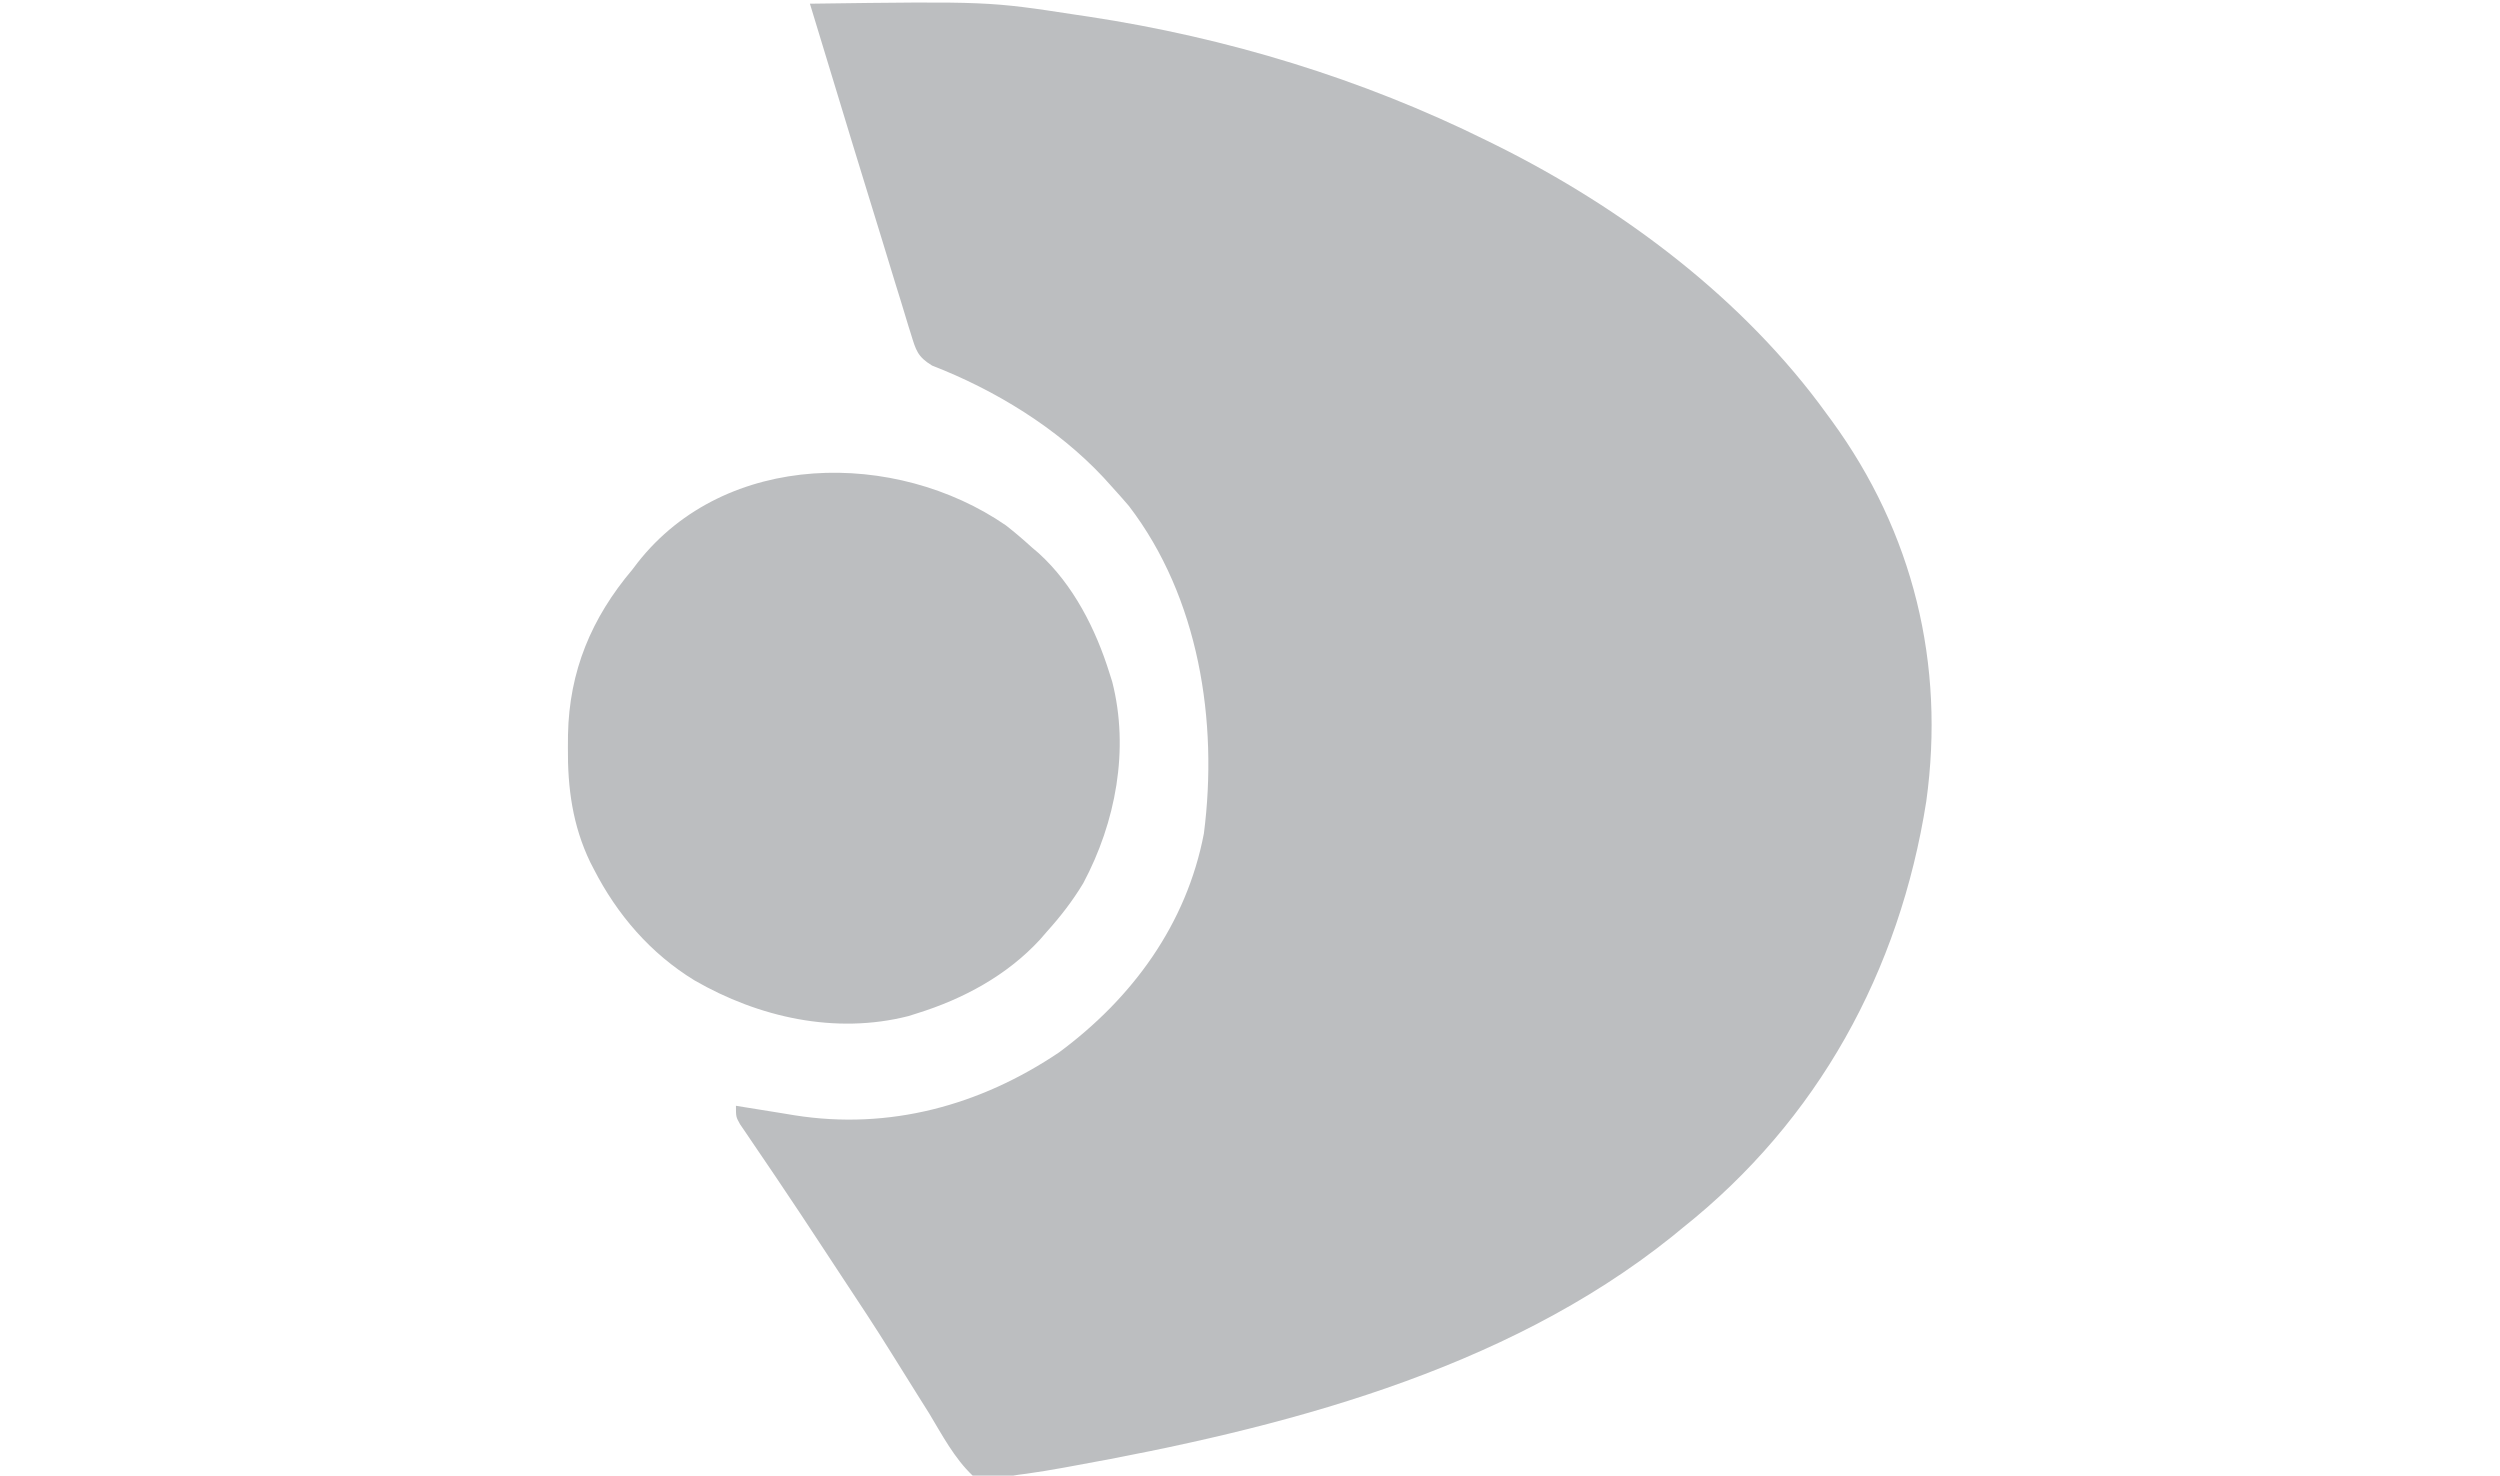 <?xml version="1.0" encoding="UTF-8"?>
<svg version="1.1" xmlns="http://www.w3.org/2000/svg" width="676" height="399">
<path d="M0 0 C48.279 -0.639 48.279 -0.639 72 3 C73.121 3.166 74.242 3.333 75.397 3.504 C112.713 9.175 149.167 20.245 183 37 C183.858 37.423 184.716 37.846 185.6 38.281 C219.814 55.298 252.506 79.826 275 111 C275.629 111.855 275.629 111.855 276.271 112.727 C298.395 143.03 307.003 178.583 301.868 215.667 C294.659 261.623 272.55 301.951 236 331 C235.045 331.784 234.09 332.567 233.105 333.375 C187.402 369.985 127.161 385.291 70.562 395.5 C69.499 395.695 69.499 395.695 68.415 395.894 C65.114 396.495 61.826 397.037 58.501 397.501 C55.063 397.931 55.063 397.931 52.002 398.743 C48.711 399.3 47.089 399.317 44 398 C39.037 393.296 35.747 386.99 32.25 381.188 C31.166 379.456 30.078 377.726 28.987 376 C26.739 372.437 24.511 368.864 22.295 365.282 C17.797 358.034 13.095 350.924 8.384 343.813 C6.946 341.638 5.514 339.459 4.085 337.278 C-0.236 330.688 -4.58 324.115 -8.992 317.586 C-9.376 317.016 -9.761 316.446 -10.157 315.859 C-11.924 313.238 -13.697 310.622 -15.483 308.014 C-16.387 306.677 -16.387 306.677 -17.309 305.312 C-17.833 304.546 -18.356 303.779 -18.896 302.988 C-20 301 -20 301 -20 298 C-19.265 298.121 -18.53 298.242 -17.772 298.367 C-14.391 298.92 -11.008 299.46 -7.625 300 C-5.891 300.286 -5.891 300.286 -4.121 300.578 C21.461 304.625 46.014 297.948 67.375 283.562 C87.206 268.889 101.844 248.901 106.531 224.379 C110.441 194.057 105.193 160.532 86.25 135.812 C84.86 134.185 83.441 132.582 82 131 C81.127 130.034 80.255 129.069 79.355 128.074 C66.867 114.711 50.05 104.449 33.031 97.849 C29.097 95.45 28.655 93.685 27.319 89.323 C27.105 88.648 26.891 87.972 26.67 87.276 C25.968 85.039 25.298 82.794 24.629 80.547 C24.141 78.969 23.65 77.392 23.158 75.815 C21.863 71.648 20.596 67.472 19.334 63.295 C18.072 59.133 16.784 54.979 15.498 50.824 C12.849 42.25 10.234 33.665 7.63 25.077 C6.662 21.887 5.69 18.698 4.718 15.51 C3.143 10.341 1.57 5.171 0 0 Z " fill="#BCBEC0" transform="translate(219,1)"/>
<path d="M0 0 C2.436 1.898 4.739 3.869 7.02 5.949 C7.628 6.466 8.236 6.983 8.863 7.516 C18.22 16 24.32 28.059 28.02 39.949 C28.264 40.719 28.509 41.488 28.762 42.281 C33.455 60.635 29.69 80.34 20.938 96.762 C18.047 101.566 14.77 105.791 11.02 109.949 C10.428 110.634 9.836 111.318 9.227 112.023 C0.302 121.709 -11.519 128.072 -23.98 131.949 C-24.75 132.194 -25.52 132.439 -26.312 132.691 C-46.095 137.75 -66.877 133.032 -84.191 123.043 C-96.084 115.771 -105.113 105.269 -111.418 92.949 C-111.736 92.334 -112.054 91.718 -112.382 91.084 C-117.159 81.162 -118.52 70.988 -118.418 60.074 C-118.41 58.935 -118.403 57.795 -118.395 56.621 C-118.059 39.432 -112.075 25.079 -100.98 11.949 C-100.522 11.346 -100.063 10.743 -99.59 10.121 C-75.742 -20.306 -29.744 -20.466 0 0 Z " fill="#BCBEC0" transform="translate(271.98,142.051)"/>
</svg>
